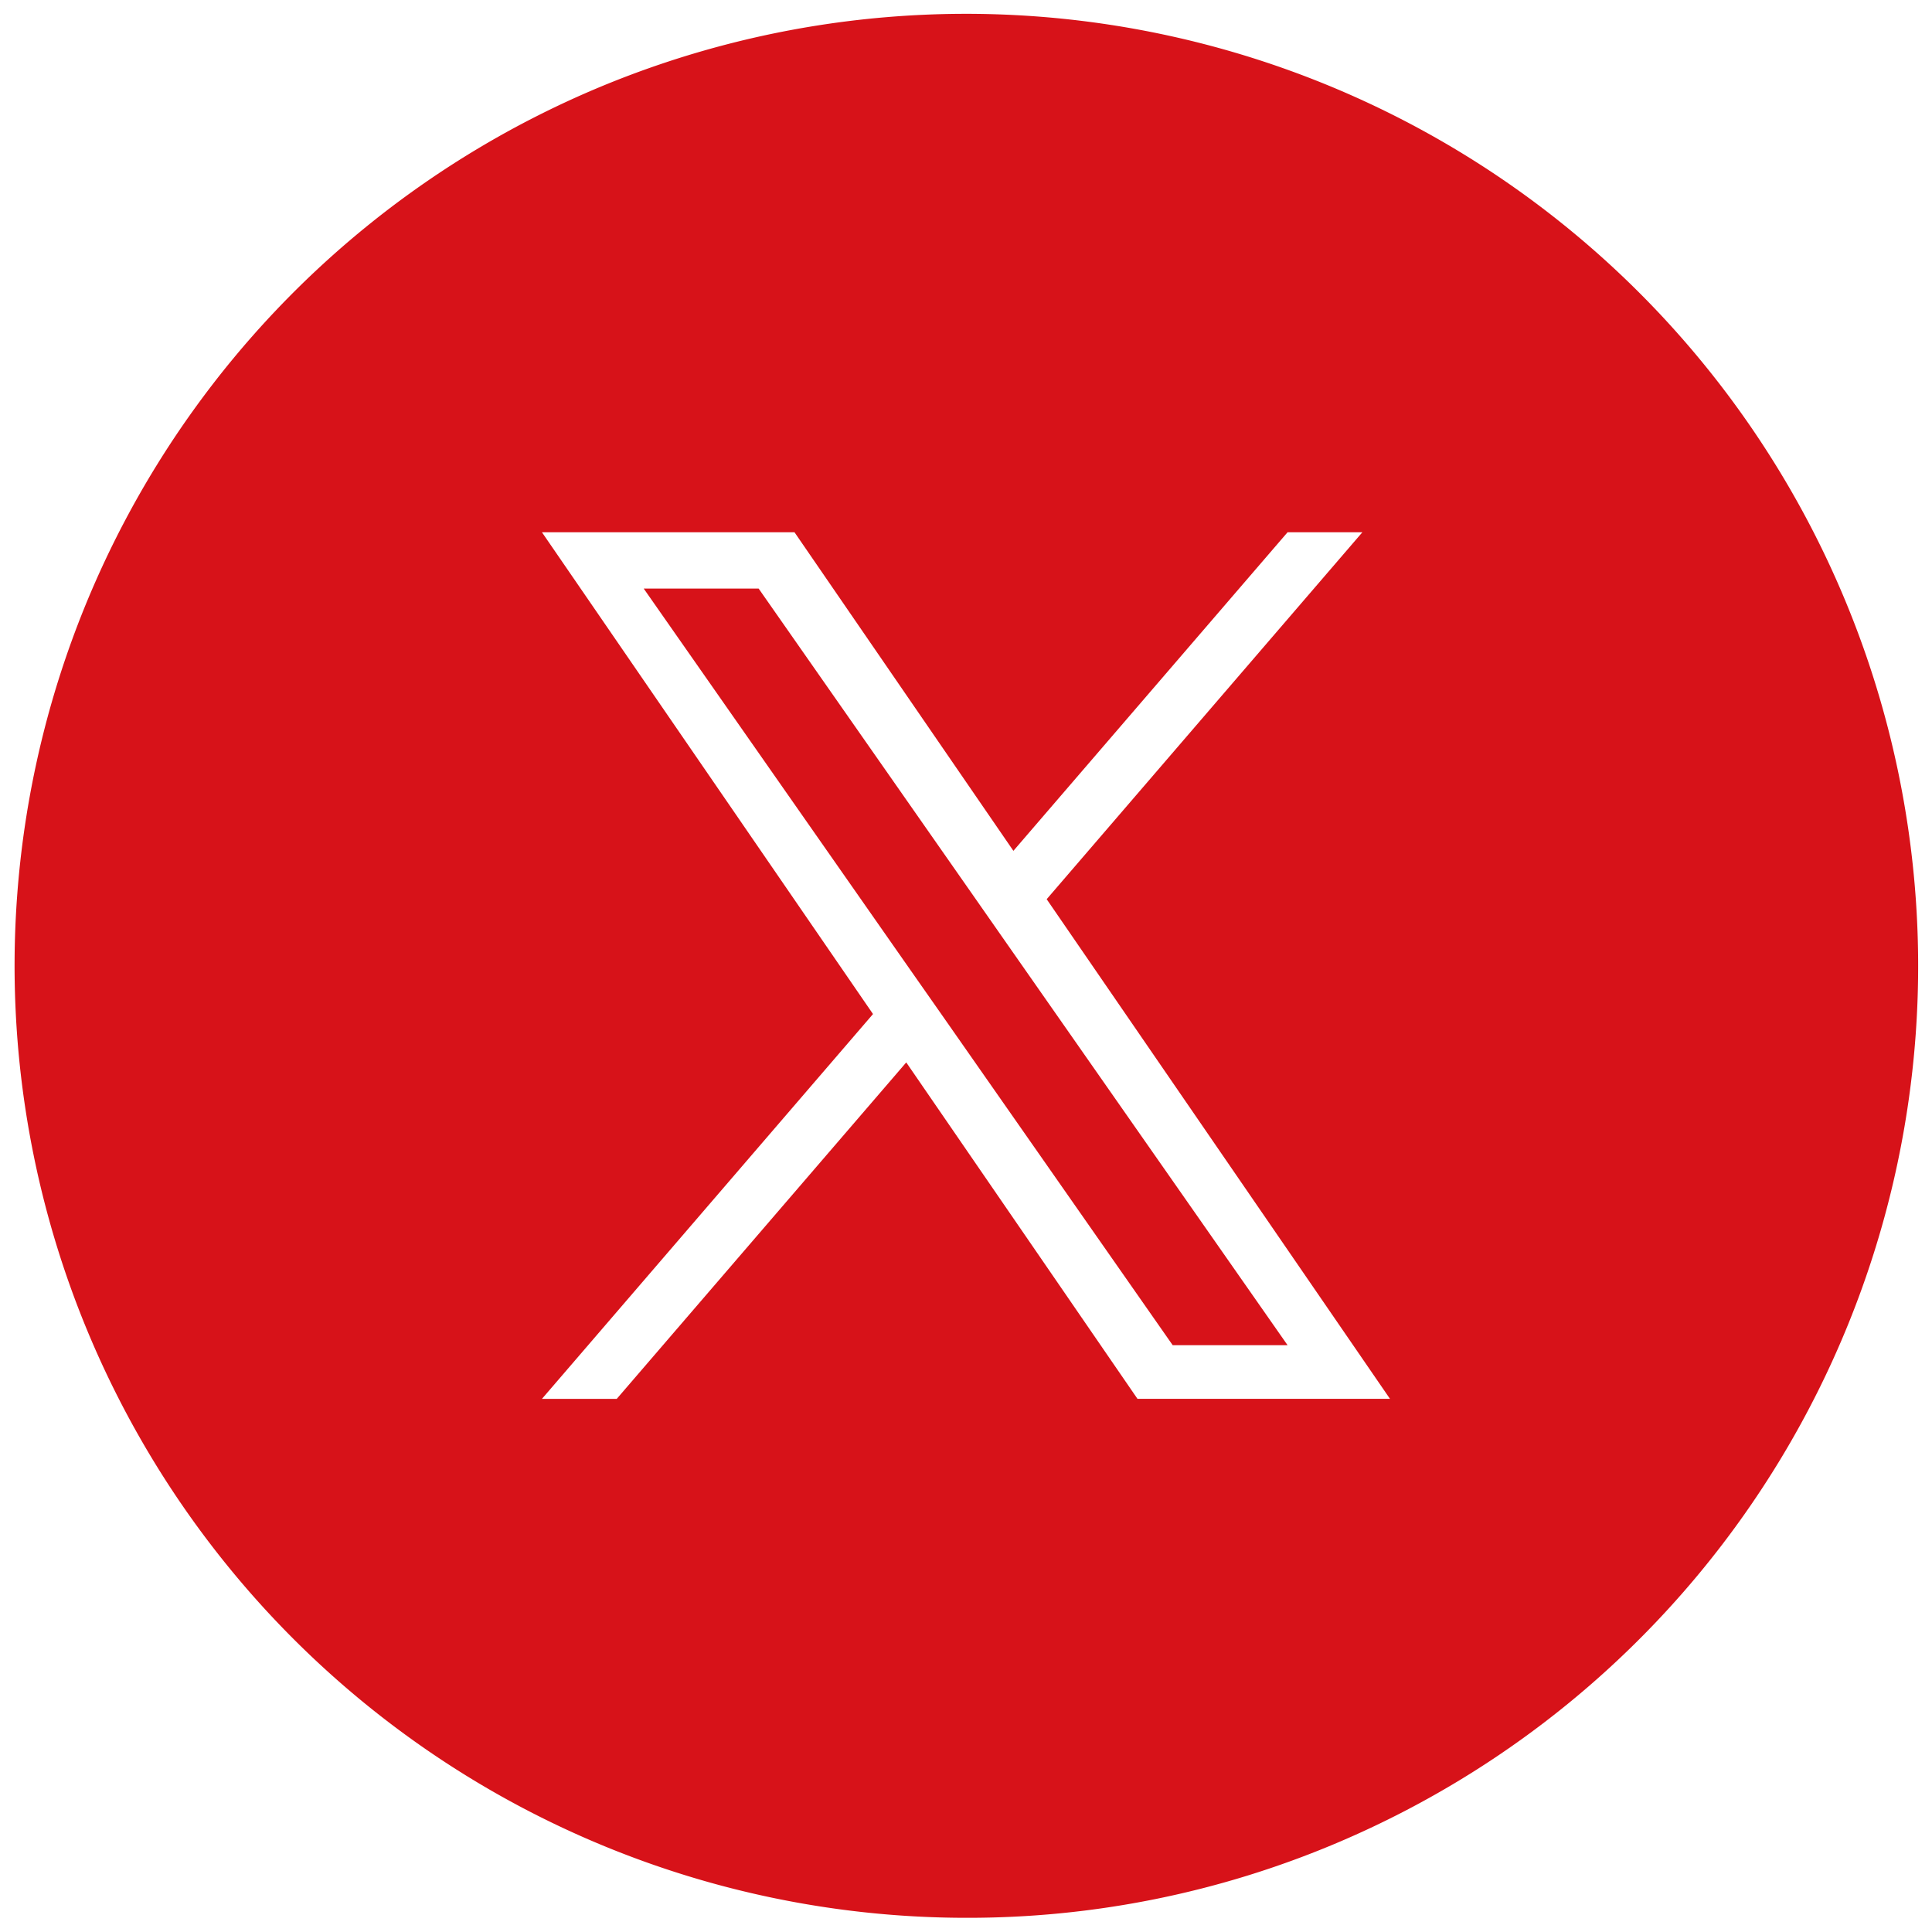<svg xmlns="http://www.w3.org/2000/svg" width="68.604" height="68.603" viewBox="0 0 68.604 68.603"><g transform="translate(0.5 0.5)"><g transform="translate(0)"><path d="M33.8,67.6A33.81,33.81,0,0,1,20.645,2.656,33.81,33.81,0,0,1,46.959,64.947,33.585,33.585,0,0,1,33.8,67.6ZM31.68,37.225v0l8.211,11.946h8.966L36.667,31.43,47.877,18.4H45.221L35.485,29.713,27.712,18.4H18.744L30.5,35.508,18.744,49.173H21.4L31.679,37.227ZM45.222,47.266H41.141L33.029,35.659l-1.191-1.7L22.358,20.4h4.081l7.649,10.941,1.192,1.706,9.941,14.22Z" fill="#d71219"/><path d="M33.8,68.1A34.31,34.31,0,0,1,20.45,2.2,34.3,34.3,0,0,1,58.057,58.058,34.2,34.2,0,0,1,33.8,68.1ZM33.8.5A33.31,33.31,0,0,0,20.839,64.486,33.31,33.31,0,0,0,46.764,3.117,33.089,33.089,0,0,0,33.8.5ZM49.809,49.673H39.629L31.636,38.044,21.631,49.673H17.654l12.218-14.2L17.794,17.9H27.975l7.554,11,9.461-11h3.976L37.3,31.465Zm-9.654-1h7.753L36.036,31.4,46.788,18.9H45.45L35.441,30.531,27.449,18.9H19.695L31.133,35.543l-11.3,13.13h1.338l10.155-11.8.491-.488.3.589Zm5.067-.907H40.881L21.4,19.9h5.3L46.18,47.763Zm-3.82-1h2.861L26.179,20.9H23.318Z" fill="rgba(0,0,0,0)"/></g></g></svg>